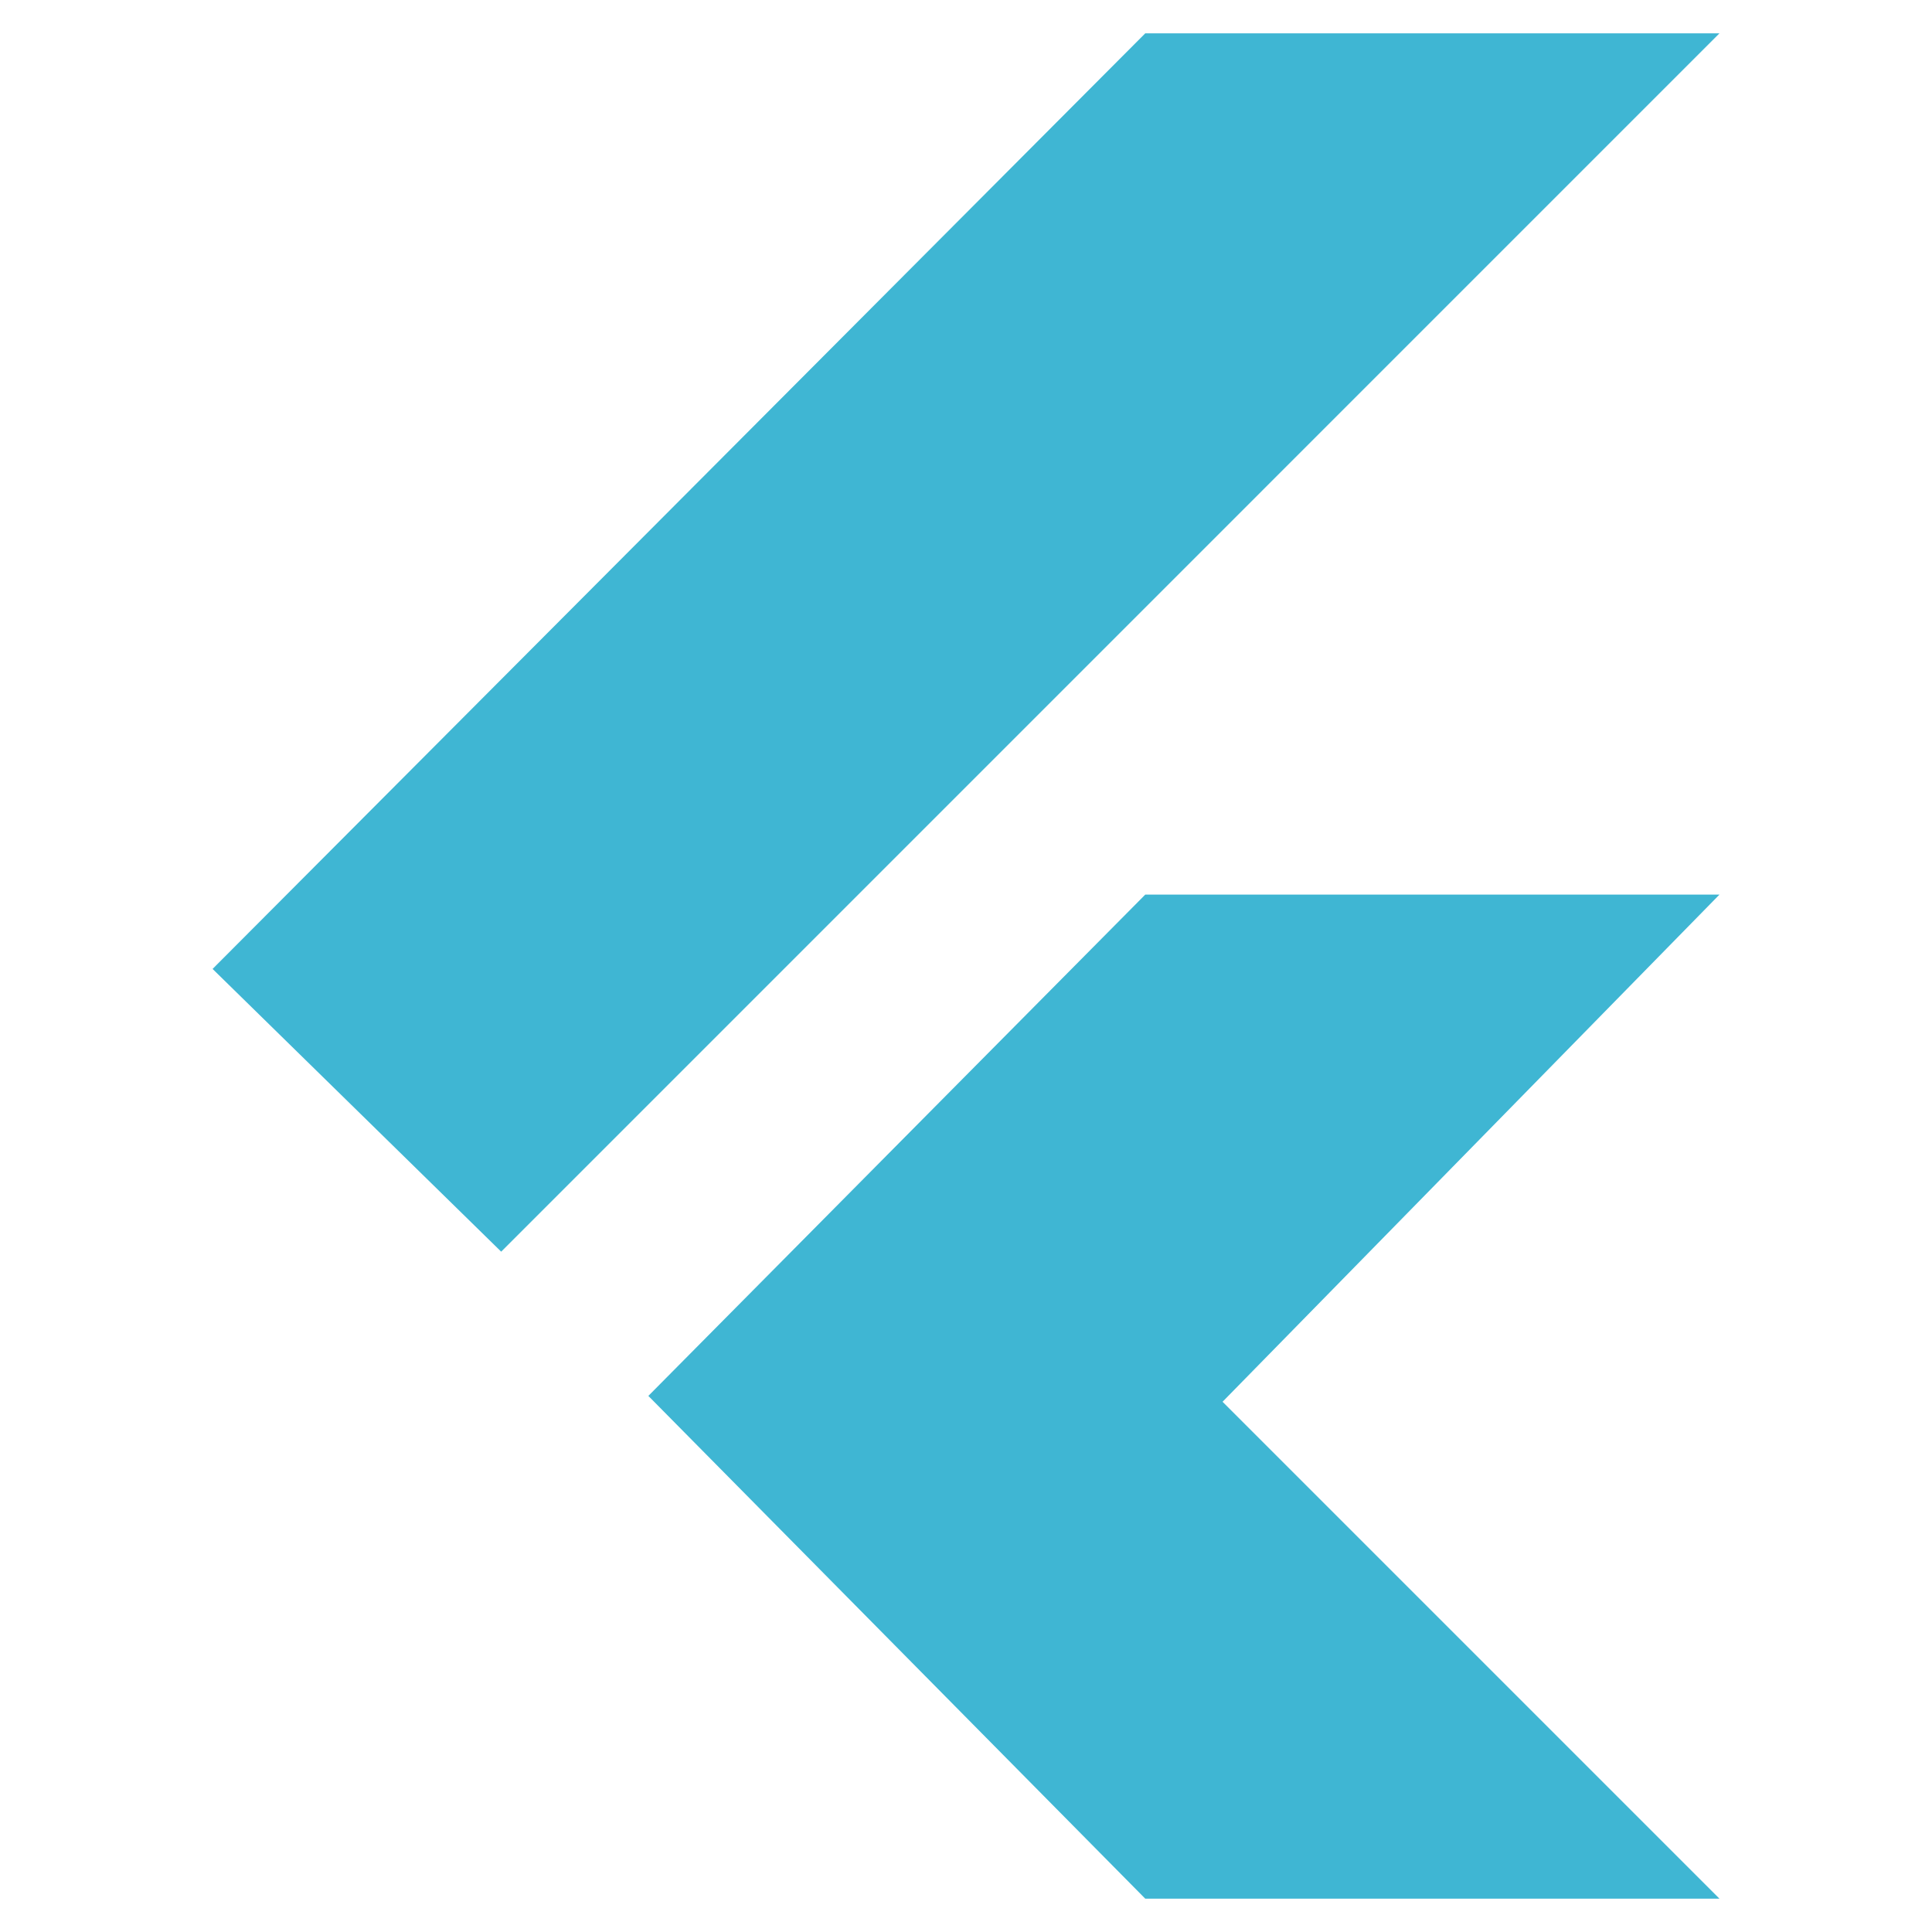 <svg width="29" height="29" viewBox="0 0 29 29" fill="none" xmlns="http://www.w3.org/2000/svg">
<path d="M3.191 14.544L17.191 0.5H25.81L7.523 18.788L3.191 14.544ZM17.191 28.5H25.81L18.351 21.041L25.81 13.428H17.191L9.732 20.953L17.191 28.5Z" fill="#3FB6D3"/>
</svg>
